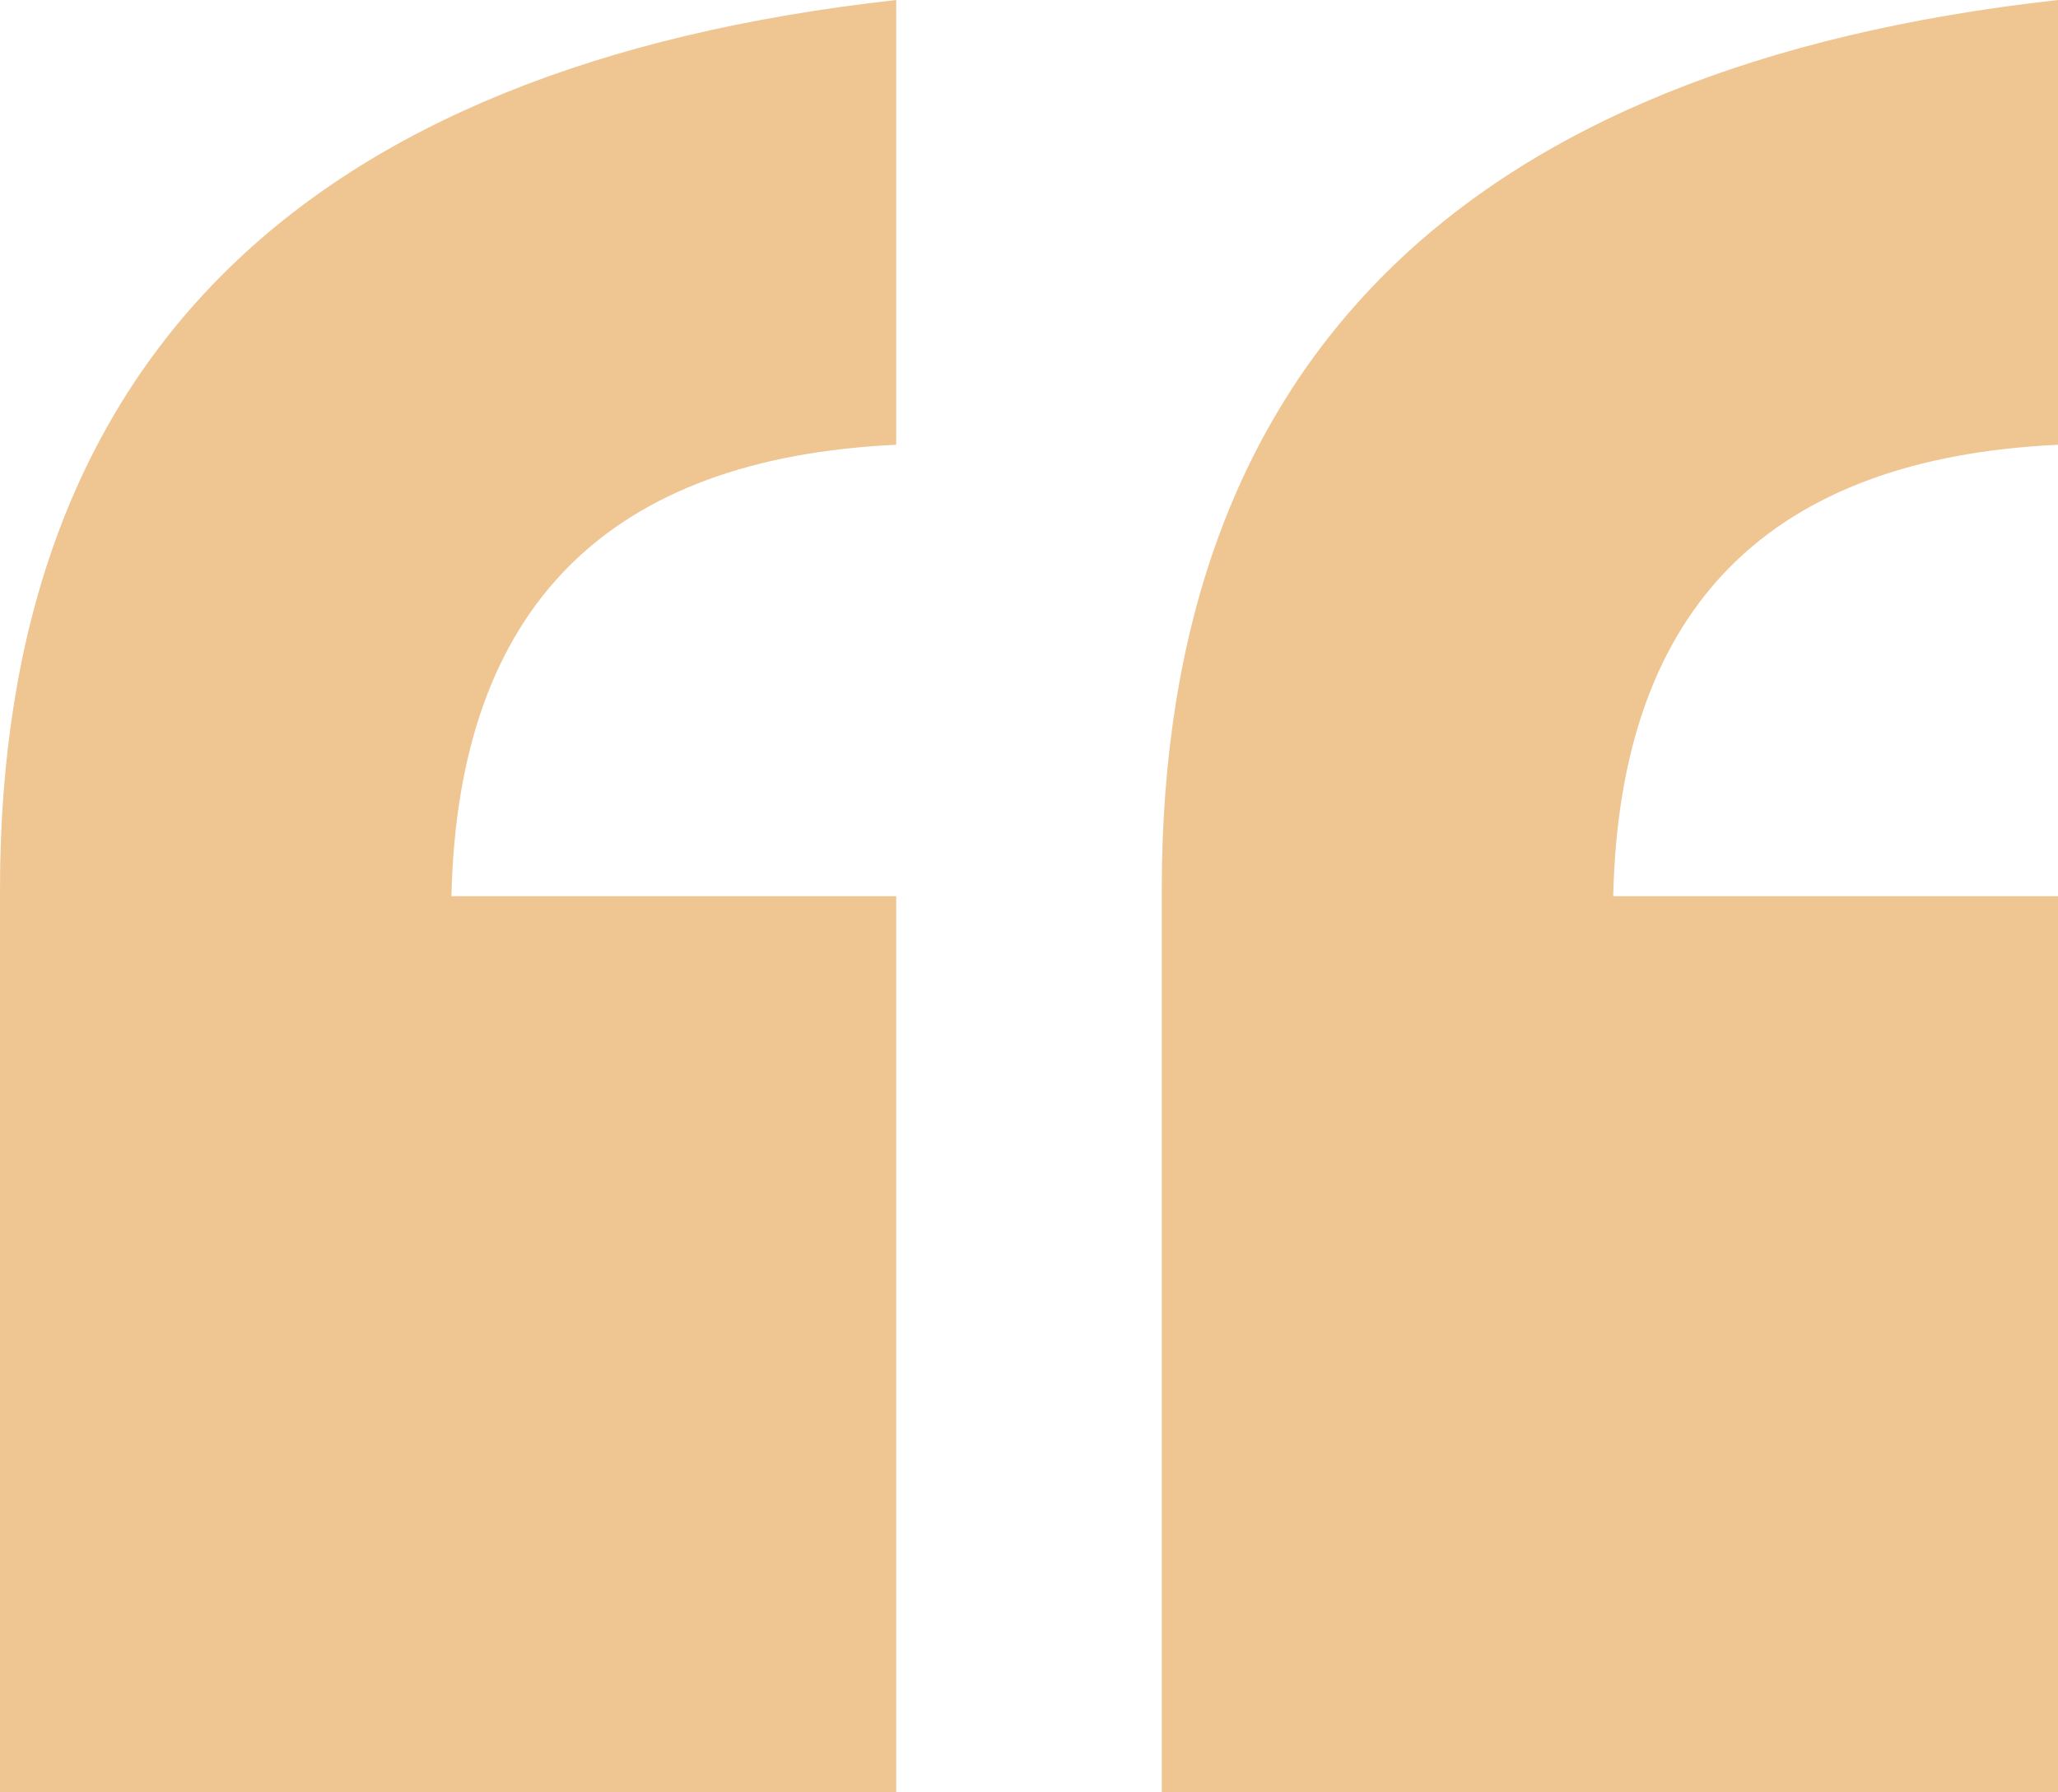 <?xml version="1.0" encoding="UTF-8"?>
<svg xmlns="http://www.w3.org/2000/svg" version="1.1" viewBox="0 0 31 27">
  <defs>
    <style>
      .cls-1 {
        fill: #efc592;
      }
    </style>
  </defs>
  <!-- Generator: Adobe Illustrator 28.7.1, SVG Export Plug-In . SVG Version: 1.2.0 Build 142)  -->
  <g>
    <g id="Layer_1">
      <path class="cls-1" d="M13.5,27H0v-13.6C0,5.5,4.5,1,13.5,0v6.7c-4.3.2-6.6,2.4-6.7,6.8h6.7v13.5Z"/>
      <path class="cls-1" d="M31,27h-13.5v-13.6c0-7.9,4.5-12.4,13.5-13.4v6.7c-4.3.2-6.6,2.4-6.7,6.8h6.7v13.5Z"/>
    </g>
  </g>
</svg>